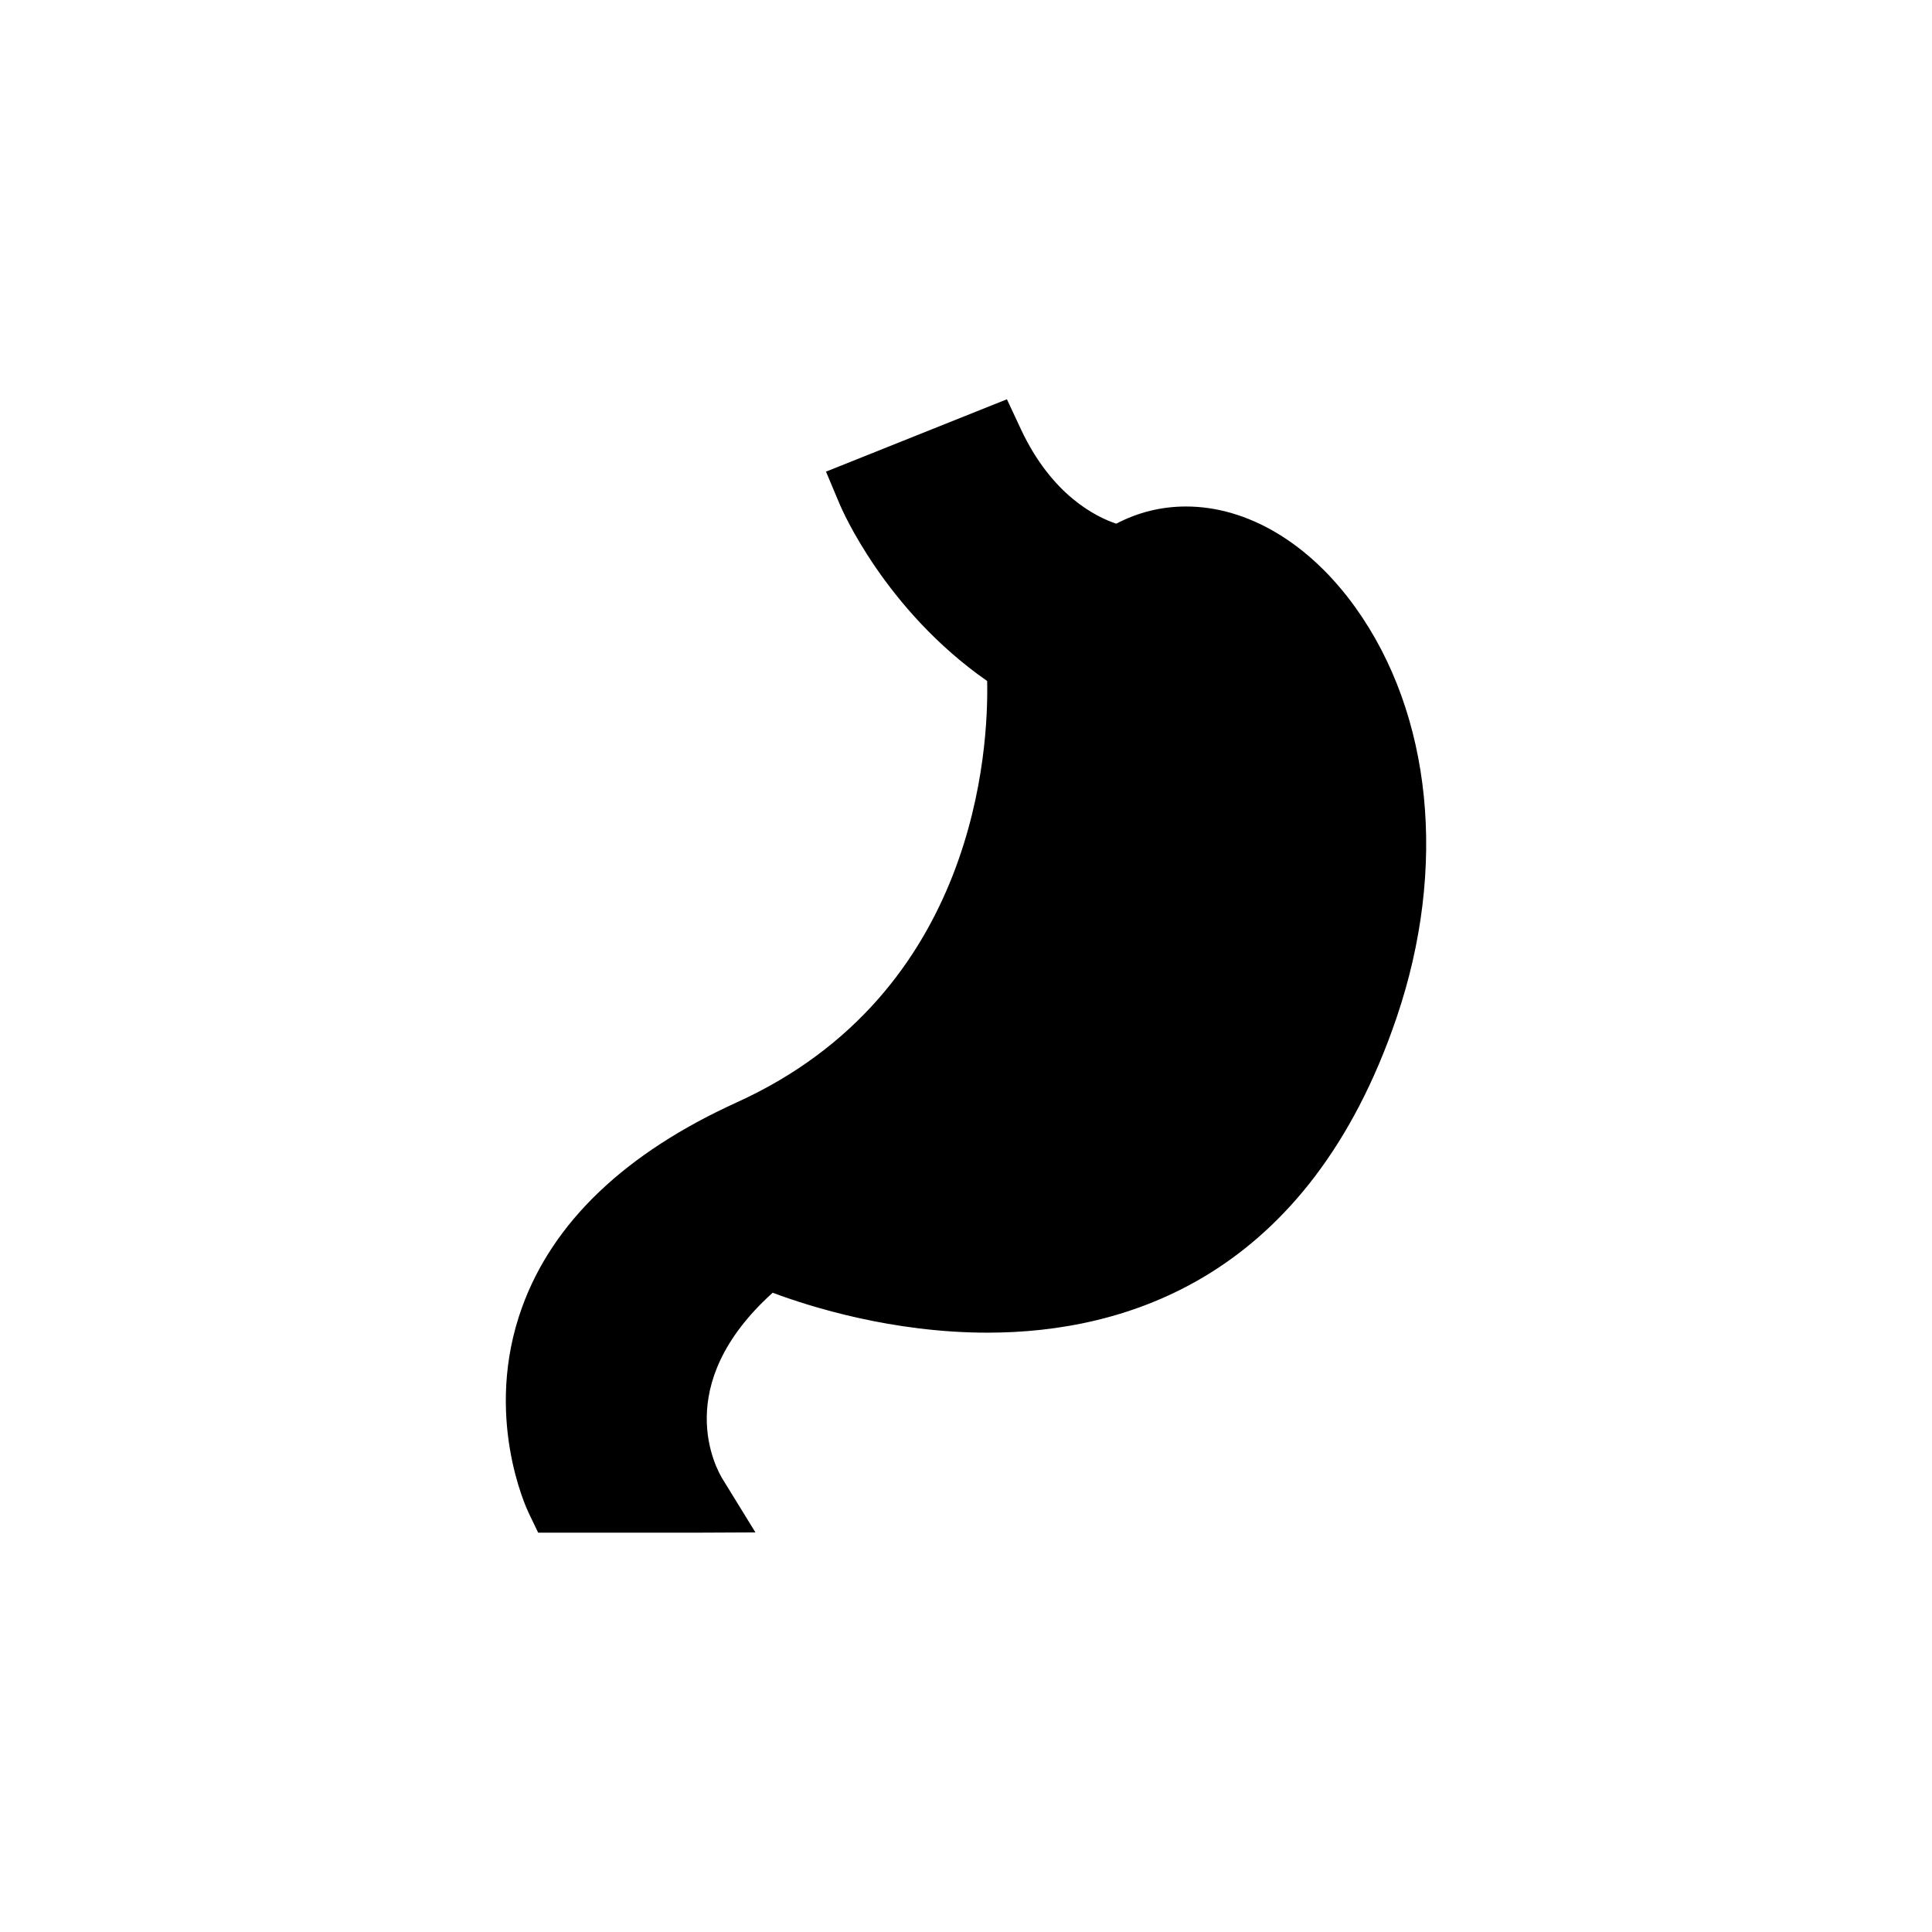 <?xml version="1.0" encoding="UTF-8"?>
<!-- Uploaded to: SVG Repo, www.svgrepo.com, Generator: SVG Repo Mixer Tools -->
<svg fill="#000000" width="800px" height="800px" version="1.1" viewBox="144 144 512 512" xmlns="http://www.w3.org/2000/svg">
 <path d="m284.09 544.91 2.535 5.269h40.973l16.602-0.078-8.73-14.18c-1.574-2.555-13.977-24.746 13.297-49.332 9.852 3.688 31.652 10.582 56.938 10.582 36.527 0 84.988-14.5 108.44-83.582 13.453-39.664 9.359-80.266-10.957-108.62-12.184-16.996-28.535-26.742-44.875-26.742-6.516 0-12.715 1.527-18.484 4.555-5.305-1.762-17.066-7.496-25.266-25.012l-3.719-7.957-47.945 19.176 3.668 8.723c0.496 1.18 11.957 27.883 39.039 46.758 0.387 17.59-2.656 82.723-66.352 111.67-29.57 13.441-48.715 31.707-56.895 54.281-10.406 28.695 1.23 53.453 1.734 54.488z"/>
</svg>